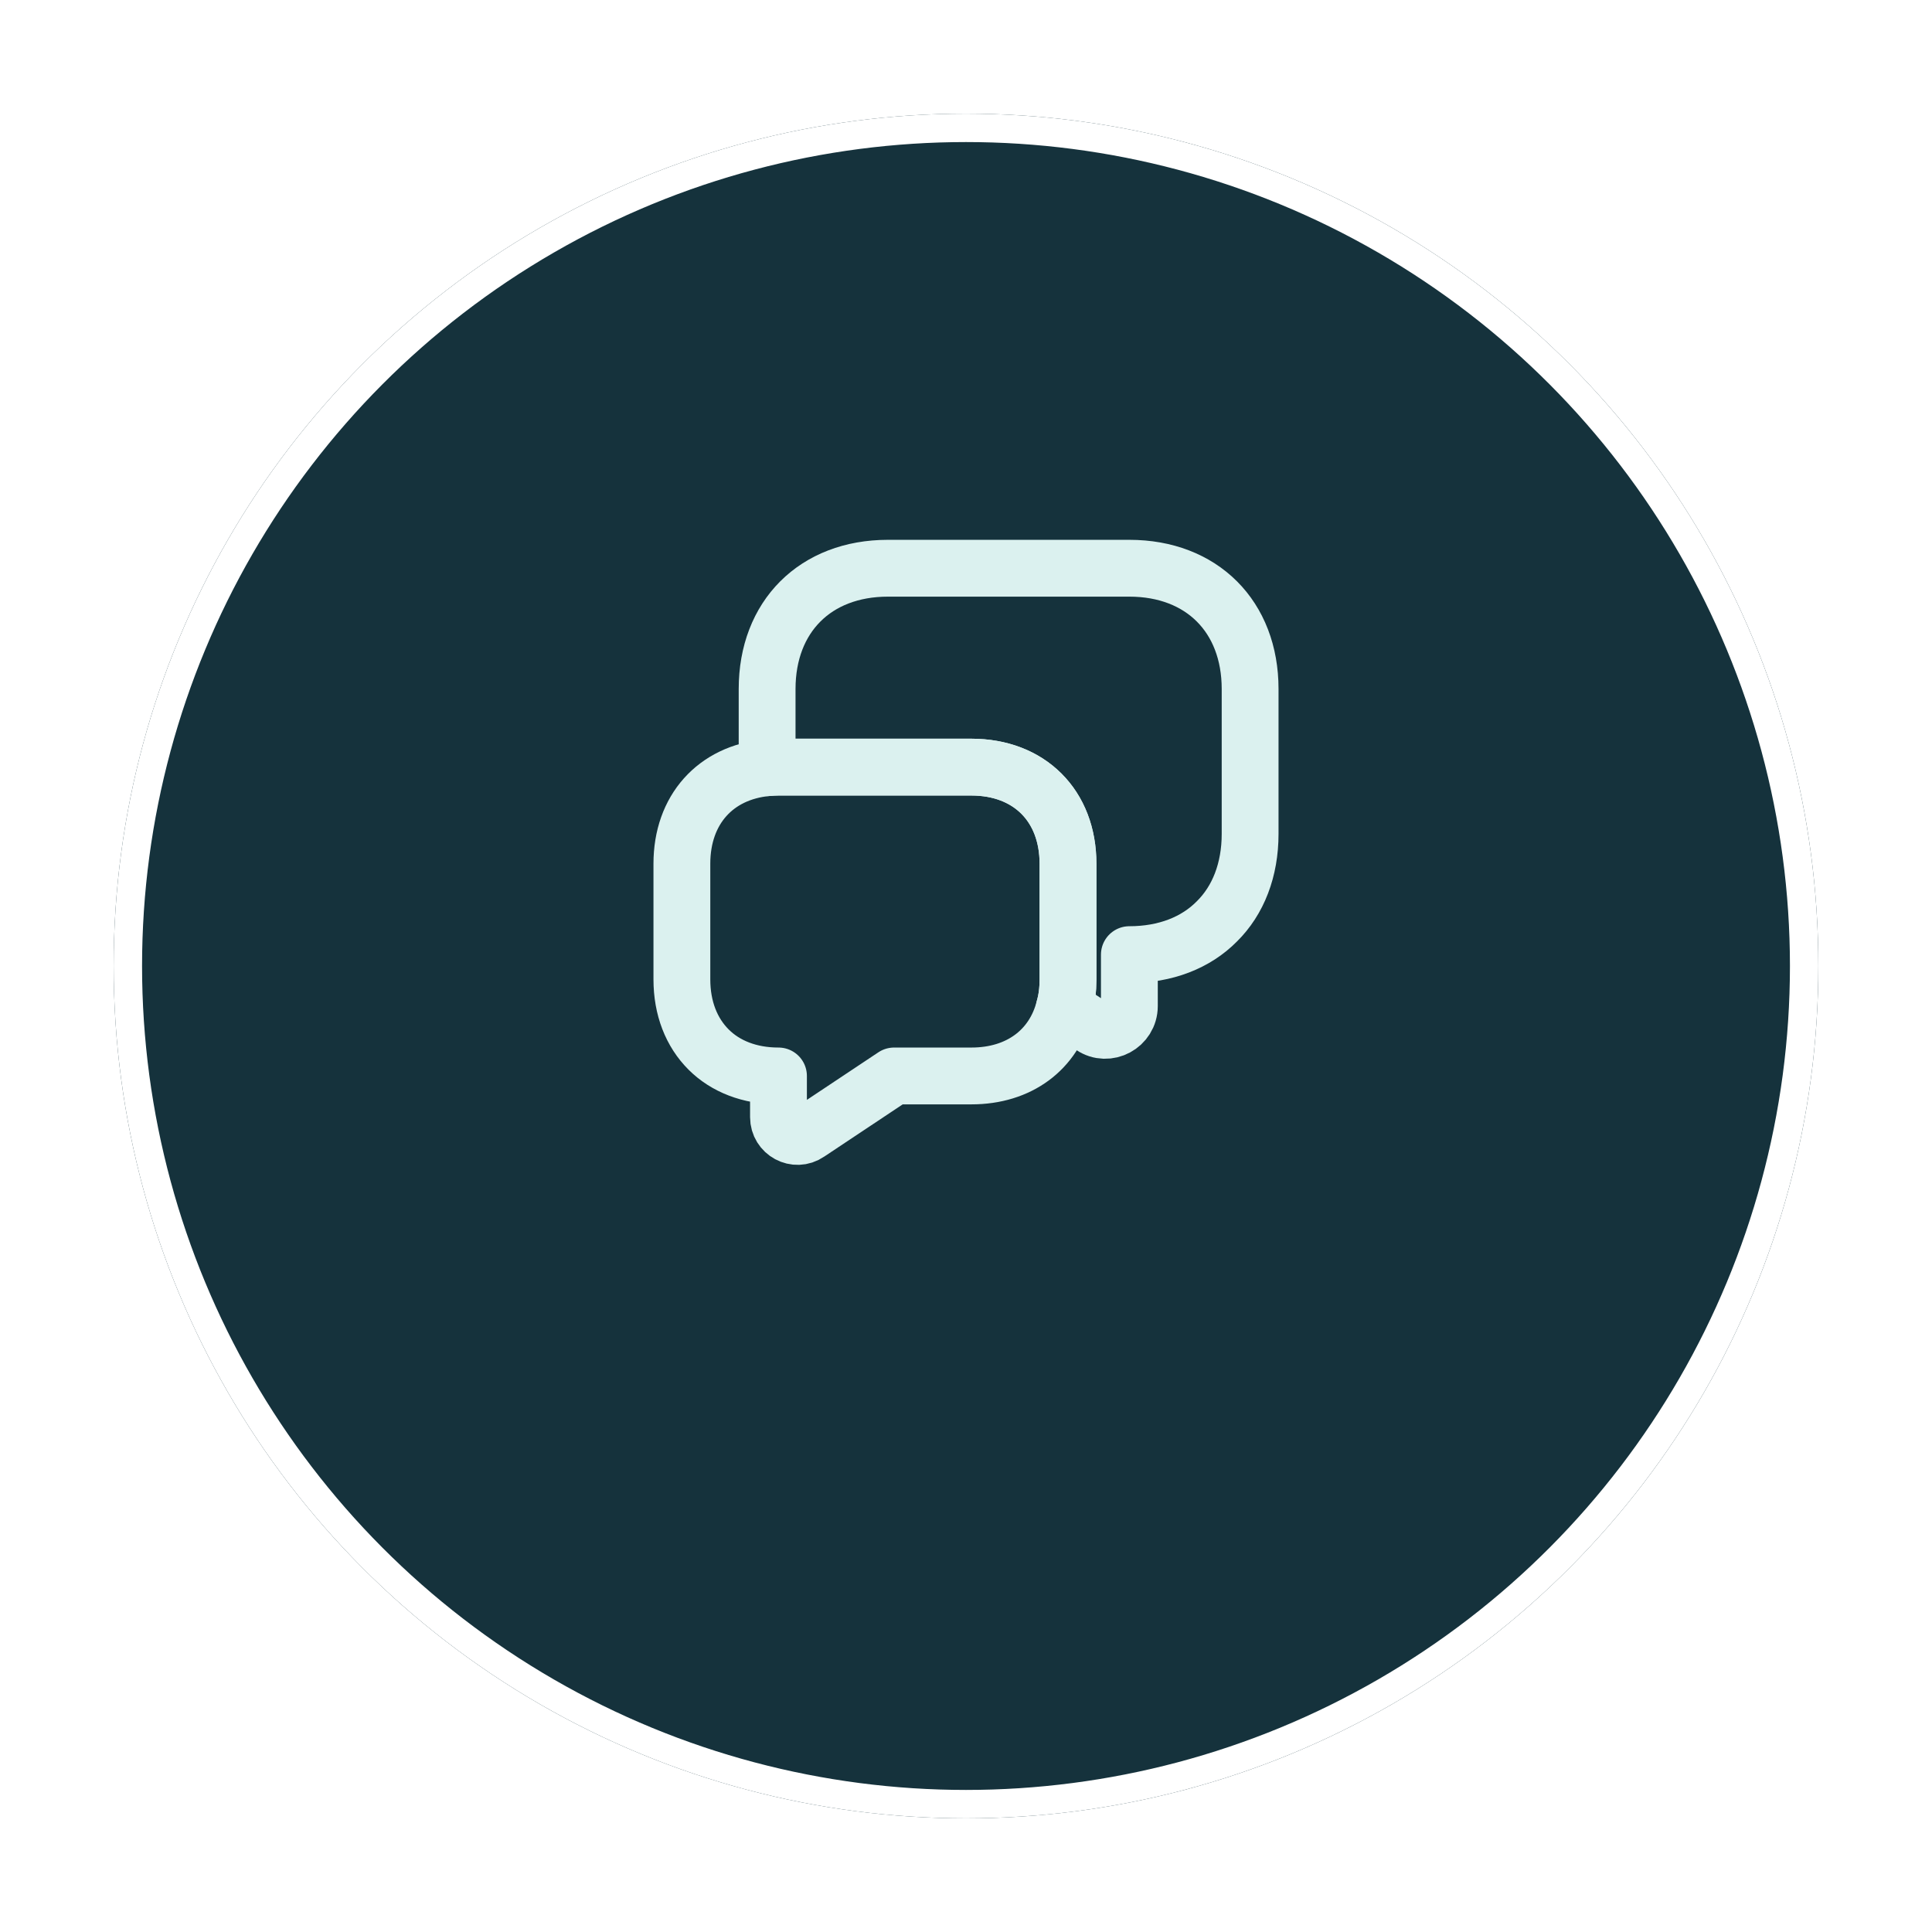 <svg width="68" height="68" viewBox="0 0 68 68" fill="none" xmlns="http://www.w3.org/2000/svg">
<g filter="url(#filter0_d_5431_20)">
<circle cx="34" cy="30" r="30" fill="#15323C"/>
<circle cx="34" cy="30" r="29.5" stroke="white"/>
</g>
<path d="M44 24.25V29.35C44 30.62 43.58 31.69 42.83 32.43C42.09 33.18 41.02 33.6 39.75 33.6V35.41C39.75 36.09 38.99 36.5 38.43 36.12L37.46 35.48C37.55 35.17 37.59 34.83 37.59 34.47V30.4C37.59 28.36 36.23 27 34.19 27H27.4C27.26 27 27.13 27.01 27 27.02V24.25C27 21.7 28.7 20 31.25 20H39.75C42.3 20 44 21.7 44 24.25Z" stroke="#DBF1EF" stroke-width="2" stroke-miterlimit="10" stroke-linecap="round" stroke-linejoin="round"/>
<path d="M37.59 30.4V34.47C37.59 34.83 37.55 35.17 37.46 35.48C37.09 36.95 35.87 37.87 34.19 37.87H31.47L28.45 39.88C28 40.19 27.4 39.86 27.4 39.32V37.87C26.38 37.87 25.53 37.53 24.94 36.94C24.34 36.34 24 35.49 24 34.47V30.4C24 28.5 25.18 27.19 27 27.02C27.13 27.01 27.26 27 27.4 27H34.19C36.23 27 37.59 28.36 37.59 30.4Z" stroke="#DBF1EF" stroke-width="2" stroke-miterlimit="10" stroke-linecap="round" stroke-linejoin="round"/>
<defs>
<filter id="filter0_d_5431_20" x="0" y="0" width="68" height="68" filterUnits="userSpaceOnUse" color-interpolation-filters="sRGB">
<feFlood flood-opacity="0" result="BackgroundImageFix"/>
<feColorMatrix in="SourceAlpha" type="matrix" values="0 0 0 0 0 0 0 0 0 0 0 0 0 0 0 0 0 0 127 0" result="hardAlpha"/>
<feOffset dy="4"/>
<feGaussianBlur stdDeviation="2"/>
<feComposite in2="hardAlpha" operator="out"/>
<feColorMatrix type="matrix" values="0 0 0 0 0.165 0 0 0 0 0.525 0 0 0 0 0.51 0 0 0 1 0"/>
<feBlend mode="normal" in2="BackgroundImageFix" result="effect1_dropShadow_5431_20"/>
<feBlend mode="normal" in="SourceGraphic" in2="effect1_dropShadow_5431_20" result="shape"/>
</filter>
</defs>
</svg>
